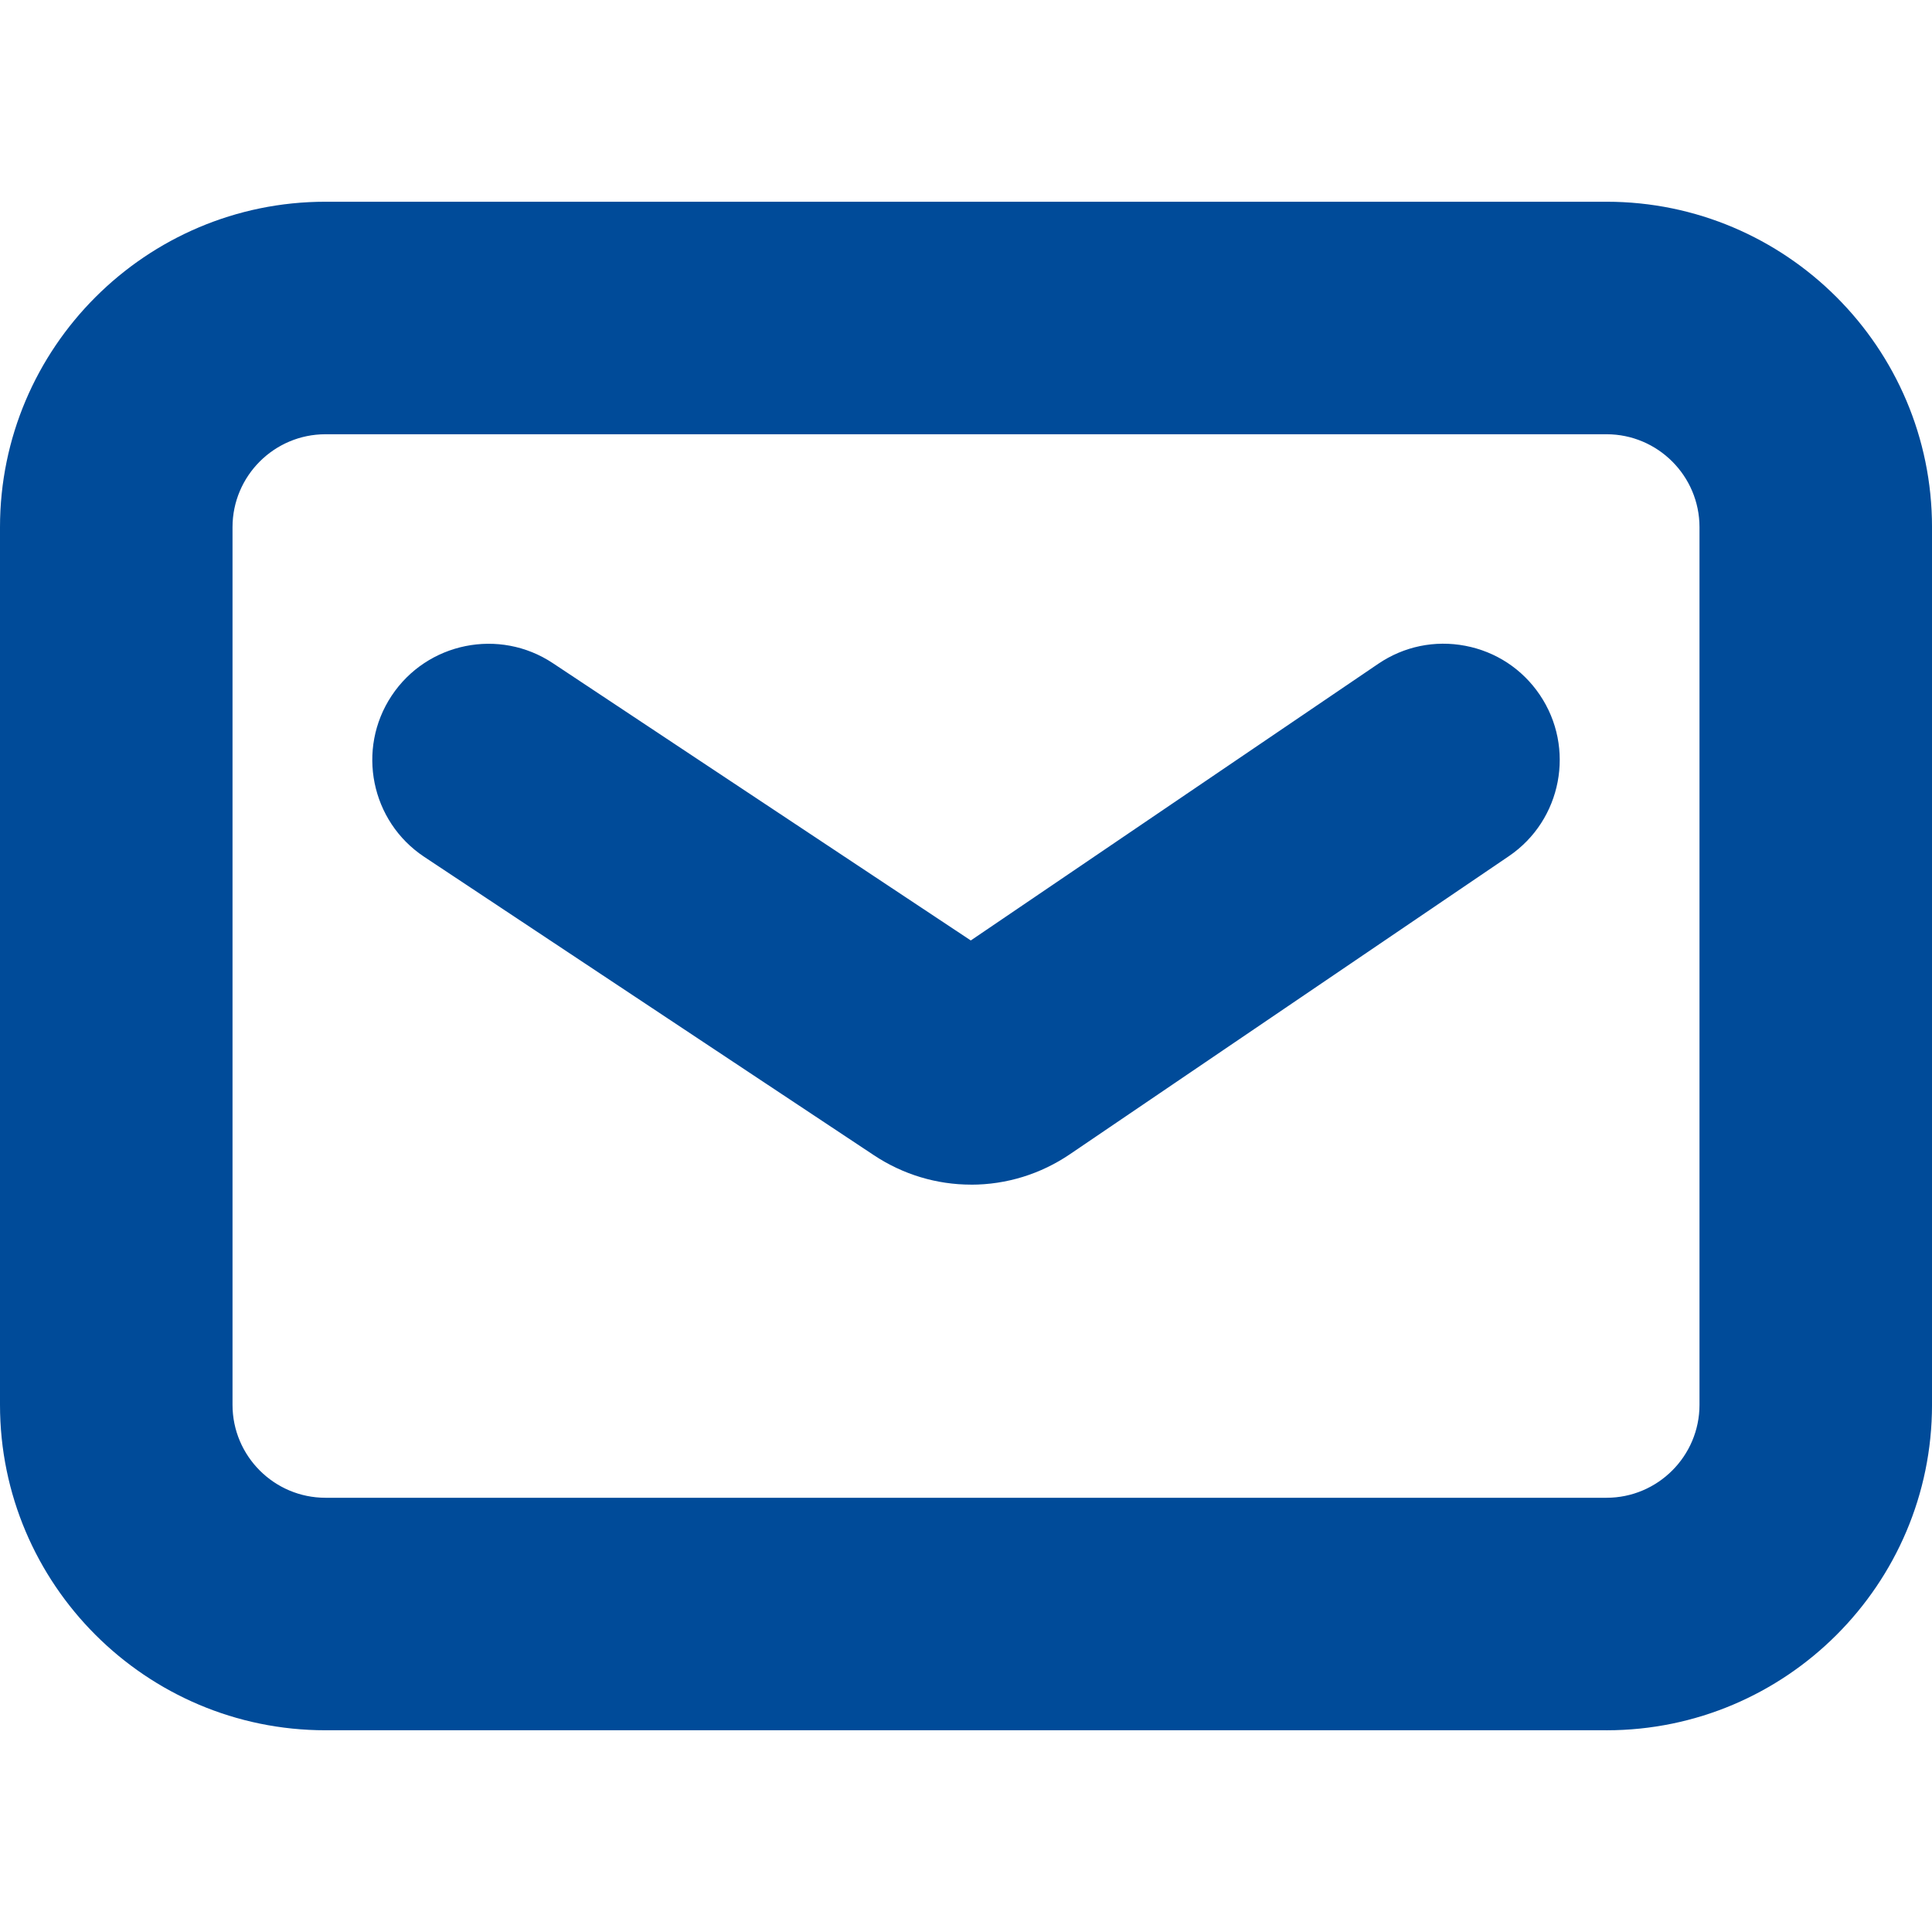 <?xml version="1.0" encoding="UTF-8"?>
<svg id="Capa_1" data-name="Capa 1" xmlns="http://www.w3.org/2000/svg" viewBox="0 0 1080 1080">
  <defs>
    <style>
      .cls-1 {
        fill: #004b99;
        stroke-width: 0px;
      }
    </style>
  </defs>
  <g>
    <path class="cls-1" d="m898.06,140.62H181.94c-84.96,0-154.08,69.12-154.08,154.08v490.59c0,84.96,69.12,154.08,154.08,154.08h716.13c84.96,0,154.08-69.12,154.08-154.08v-490.59c0-84.96-69.12-154.08-154.08-154.08Zm79.81,644.67c0,44.01-35.8,79.81-79.81,79.81H181.94c-44.01,0-79.81-35.8-79.81-79.81v-490.59c0-44.01,35.8-79.81,79.81-79.81h716.13c44.01,0,79.81,35.8,79.81,79.81v490.59Z"/>
    <path class="cls-1" d="m898.06,967.23H181.94C81.62,967.23,0,885.61,0,785.29v-490.59C0,194.39,81.62,112.77,181.94,112.77h716.13c100.32,0,181.94,81.62,181.94,181.94v490.59c0,100.32-81.62,181.94-181.94,181.94ZM181.94,168.48c-69.6,0-126.23,56.63-126.23,126.23v490.59c0,69.6,56.63,126.23,126.23,126.23h716.13c69.6,0,126.23-56.63,126.23-126.23v-490.59c0-69.6-56.63-126.23-126.23-126.23H181.94Zm716.13,724.48H181.94c-59.36,0-107.66-48.3-107.66-107.66v-490.59c0-59.36,48.3-107.66,107.66-107.66h716.13c59.36,0,107.66,48.3,107.66,107.66v490.59c0,59.36-48.3,107.66-107.66,107.66ZM181.94,242.75c-28.65,0-51.96,23.31-51.96,51.96v490.59c0,28.65,23.31,51.96,51.96,51.96h716.13c28.65,0,51.96-23.31,51.96-51.96v-490.59c0-28.65-23.31-51.96-51.96-51.96H181.94Z"/>
  </g>
  <g>
    <path class="cls-1" d="m786.07,394.11l-243.22,165.15-249.25-165.37c-17.09-11.34-40.14-6.68-51.48,10.41-11.34,17.09-6.68,40.14,10.41,51.48l251.36,166.78c11.87,7.87,25.42,11.8,38.97,11.8s27.6-4.08,39.6-12.23l245.32-166.58c16.97-11.52,21.38-34.62,9.86-51.59-11.52-16.97-34.62-21.38-51.58-9.86Z"/>
    <path class="cls-1" d="m542.88,662.22c-19.35,0-38.16-5.69-54.37-16.45l-251.36-166.78c-29.86-19.81-38.04-60.22-18.22-90.08,19.81-29.86,60.22-38.03,90.08-18.22l233.67,155.03,227.75-154.64c14.36-9.76,31.66-13.33,48.71-10.07s31.81,12.96,41.56,27.33c20.13,29.65,12.39,70.15-17.26,90.28l-245.32,166.58c-16.41,11.14-35.52,17.04-55.24,17.04Zm-269.79-246.66c-3.01,0-5.97,1.46-7.75,4.15-2.83,4.26-1.66,10.04,2.6,12.87l251.36,166.78c7.06,4.68,15.21,7.16,23.58,7.16s16.81-2.56,23.95-7.41l245.32-166.58c4.24-2.88,5.34-8.66,2.47-12.9-1.88-2.77-4.53-3.63-5.94-3.9-1.41-.27-4.19-.44-6.96,1.44h0l-243.22,165.15c-9.35,6.35-21.62,6.42-31.05.17l-249.25-165.37c-1.57-1.04-3.36-1.54-5.12-1.54Zm512.99-21.44h.02-.02Z"/>
  </g>
</svg>